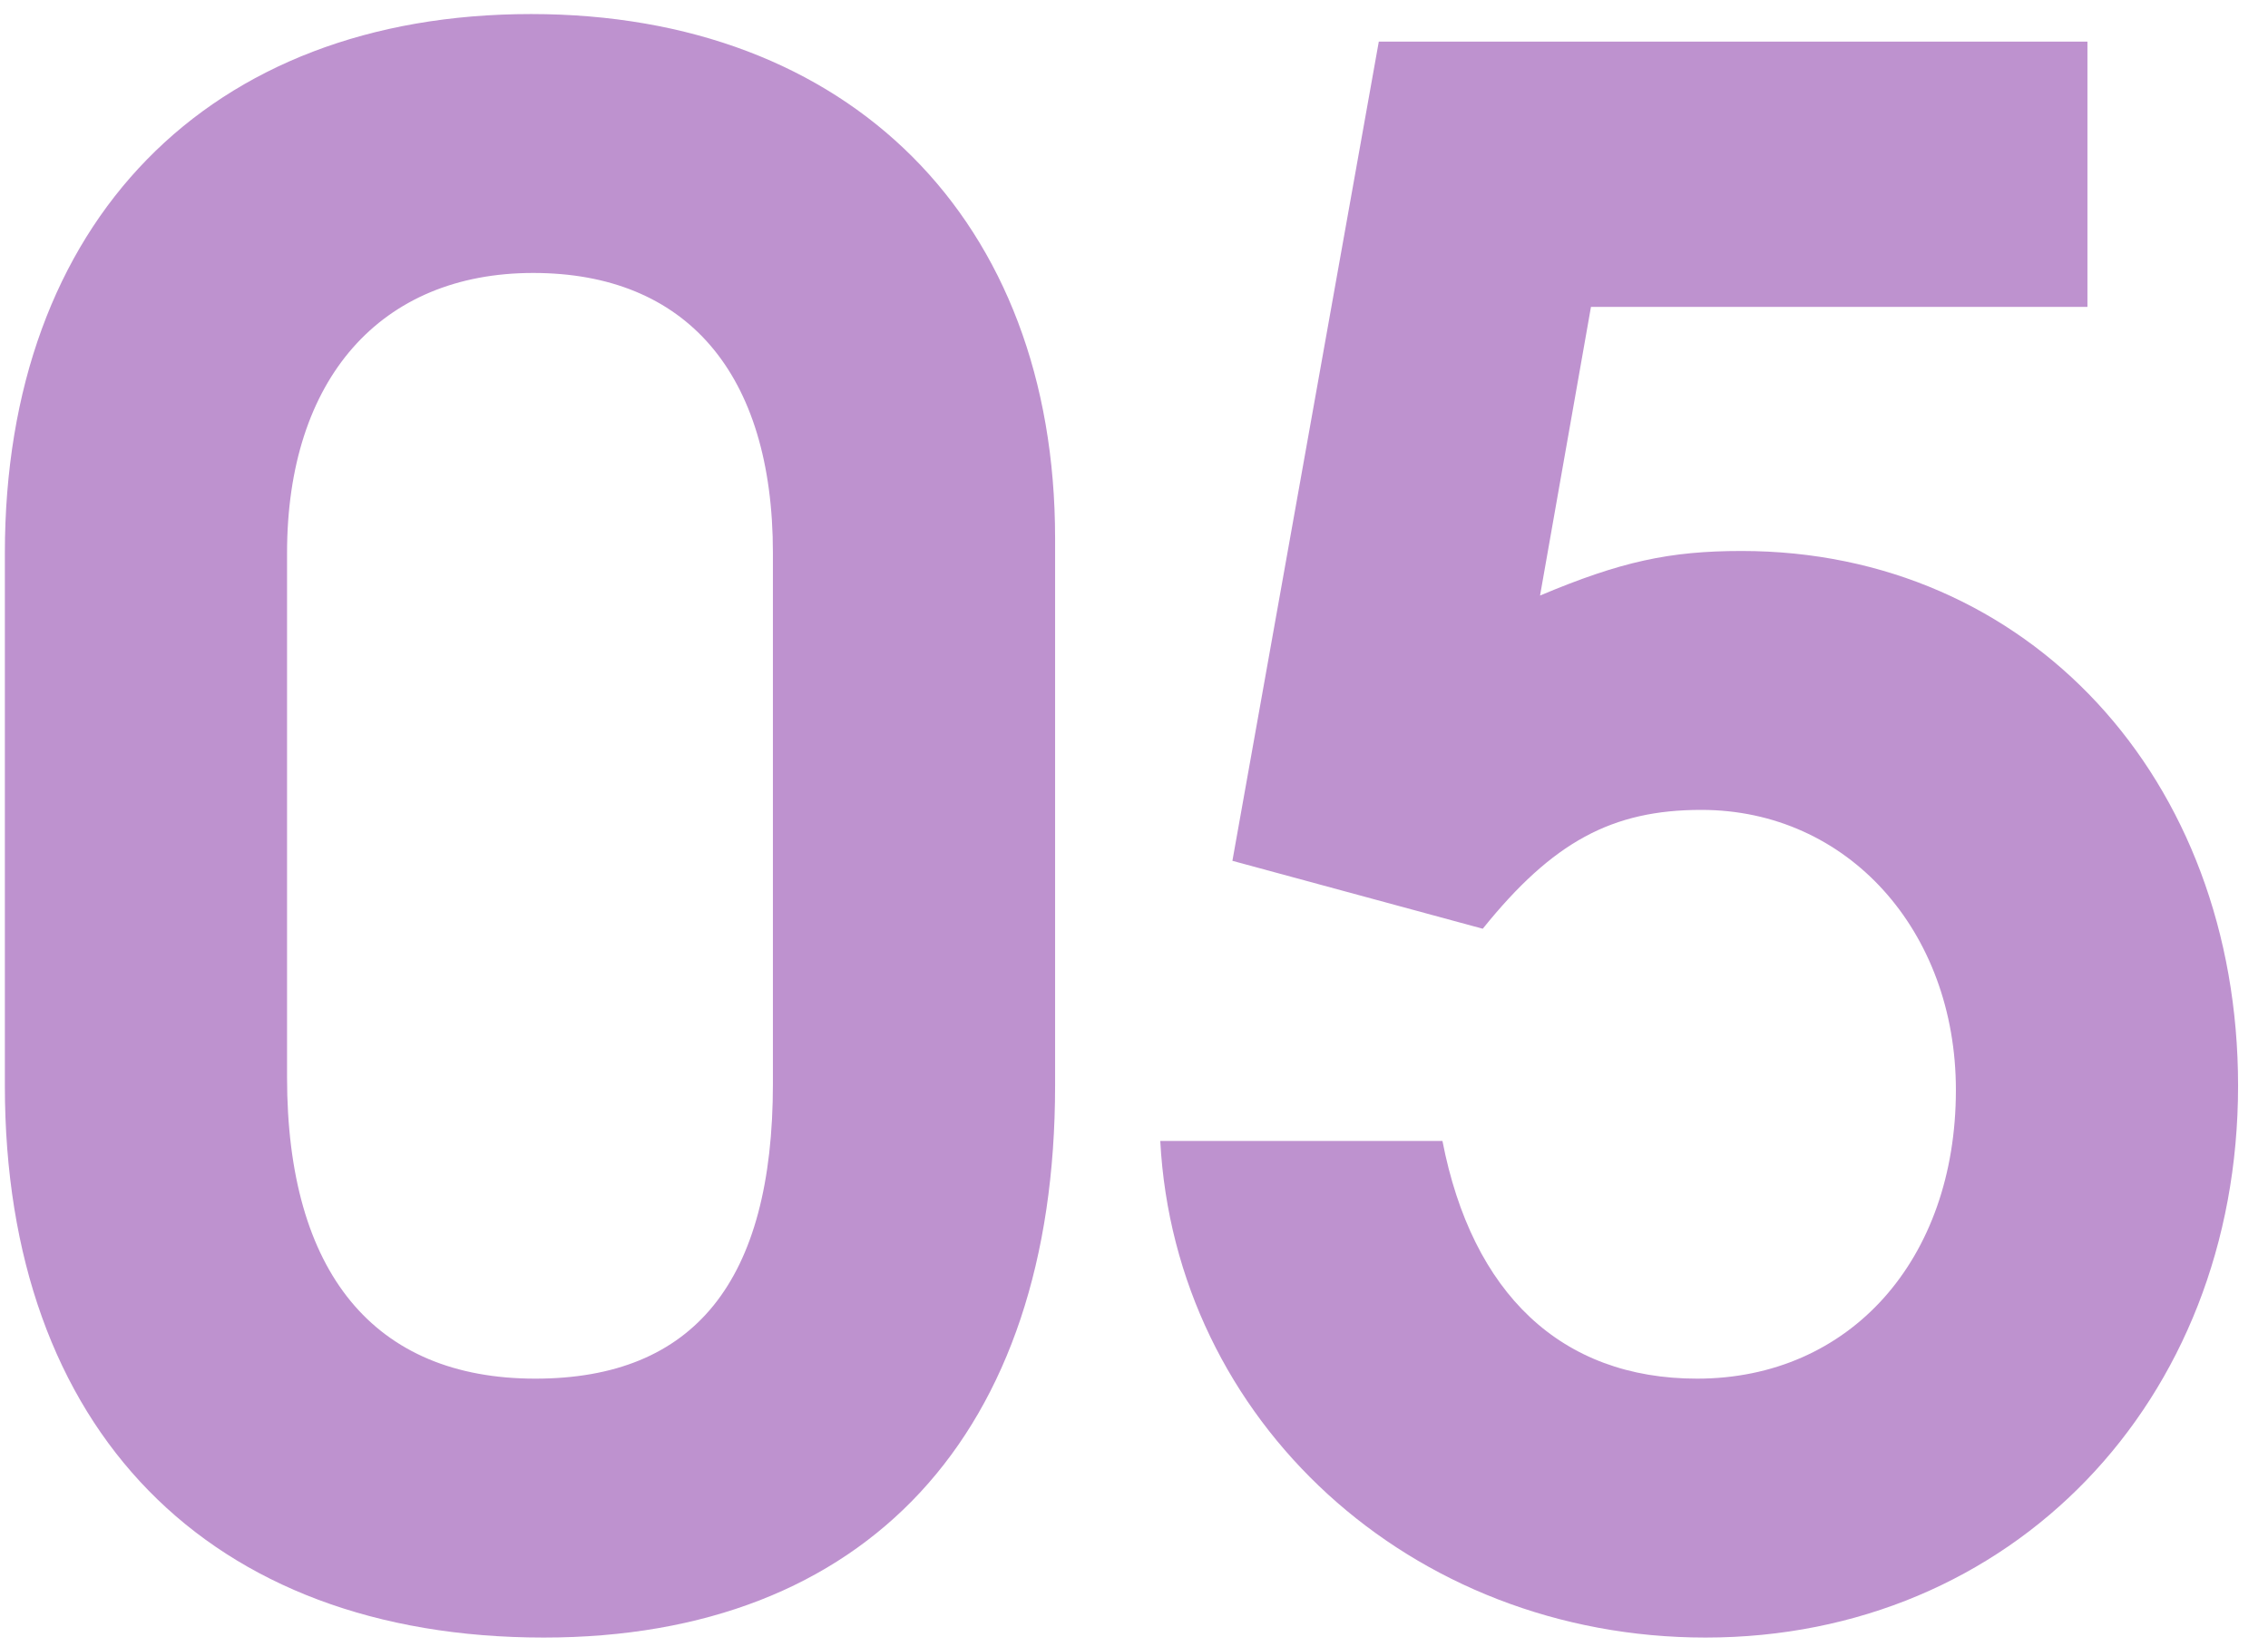 <?xml version="1.0" encoding="UTF-8"?> <svg xmlns="http://www.w3.org/2000/svg" width="62" height="45" viewBox="0 0 62 45" fill="none"><path d="M31.718 31.182H39.432C40.244 35.358 42.68 37.678 46.392 37.678C50.568 37.678 53.468 34.43 53.468 29.79C53.468 25.44 50.51 22.134 46.508 22.134C44.072 22.134 42.448 23.004 40.534 25.382L33.69 23.526L37.692 1.138H57.064V8.388H43.492L42.1 16.276C44.304 15.348 45.638 15.058 47.61 15.058C55.44 15.058 61.182 21.264 61.182 29.674C61.182 38.316 54.976 44.754 46.624 44.754C38.562 44.754 32.124 38.838 31.718 31.182Z" fill="#BE92CF"></path><path d="M0.133 29.674V15.116C0.133 6.068 5.701 0.384 14.517 0.384C23.217 0.384 28.843 6.01 28.843 14.71V29.674C28.843 39.186 23.681 44.754 14.865 44.754C5.701 44.754 0.133 39.07 0.133 29.674ZM7.847 29.442C7.847 34.778 10.225 37.678 14.633 37.678C18.983 37.678 21.129 35.01 21.129 29.616V15.116C21.129 10.186 18.751 7.46 14.575 7.46C10.399 7.46 7.847 10.36 7.847 15.116V29.442Z" fill="#BE92CF"></path></svg> 